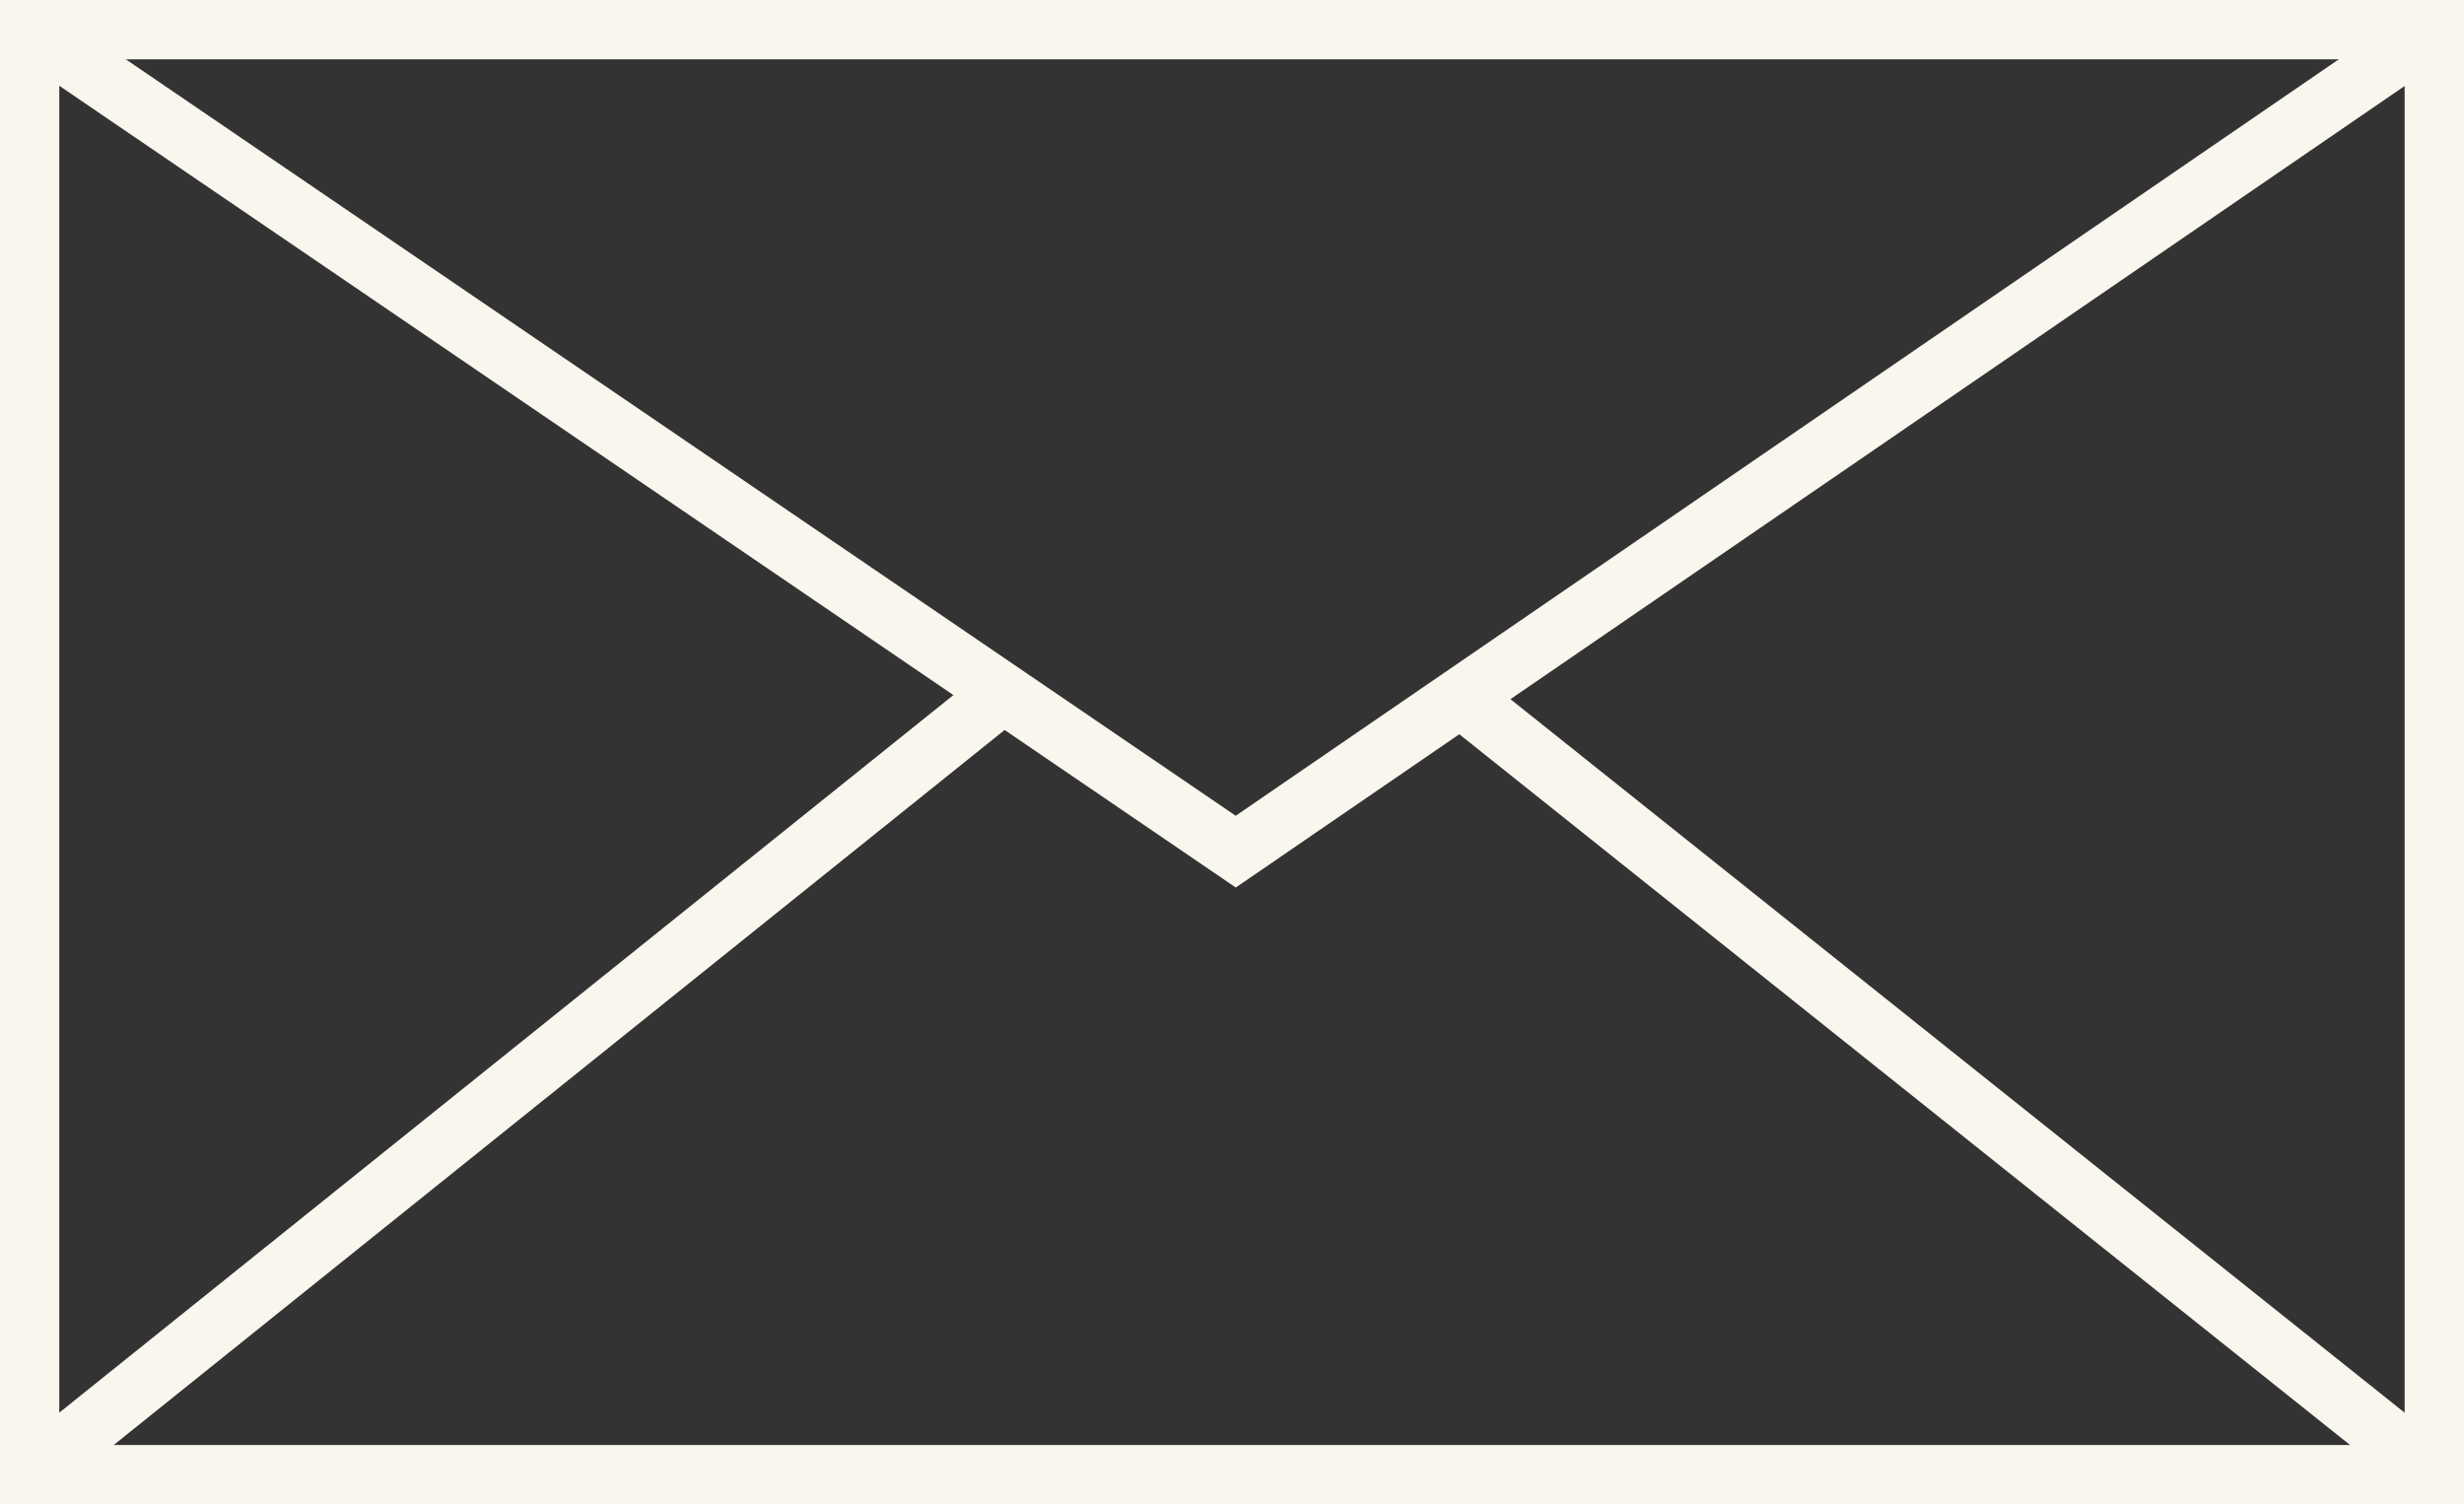 <svg xmlns="http://www.w3.org/2000/svg" width="34.789" height="21.239" viewBox="0 0 34.789 21.239">
  <rect x="0" y="0" width="34.789" height="21.239" fill="#333333" stroke="none"/>
  <g id="Group_895" data-name="Group 895" transform="translate(-9.274 -14.292)">
    <g id="Group_893" data-name="Group 893" transform="translate(9.274 14.292)">
      <path id="Path_753" data-name="Path 753" d="M1019.489,1371.945H984.7v-21.239h34.789Zm-33.952-.837h33.114v-19.564H985.537Z" transform="translate(-984.7 -1350.706)" fill="#f9f6ed"/>
      <path id="Path_754" data-name="Path 754" d="M1002.293,1363.294l-17.265-11.766.472-.692,16.792,11.445,16.686-11.443.473.69Z" transform="translate(-984.845 -1350.763)" fill="#f9f6ed"/>
      <rect id="Rectangle_118" data-name="Rectangle 118" width="17.624" height="0.837" transform="matrix(0.78, -0.626, 0.626, 0.78, 0.156, 20.492)" fill="#f9f6ed"/>
      <rect id="Rectangle_119" data-name="Rectangle 119" width="0.837" height="17.692" transform="matrix(0.624, -0.782, 0.782, 0.624, 20.282, 10.11)" fill="#f9f6ed"/>
    </g>
  </g>
</svg>
